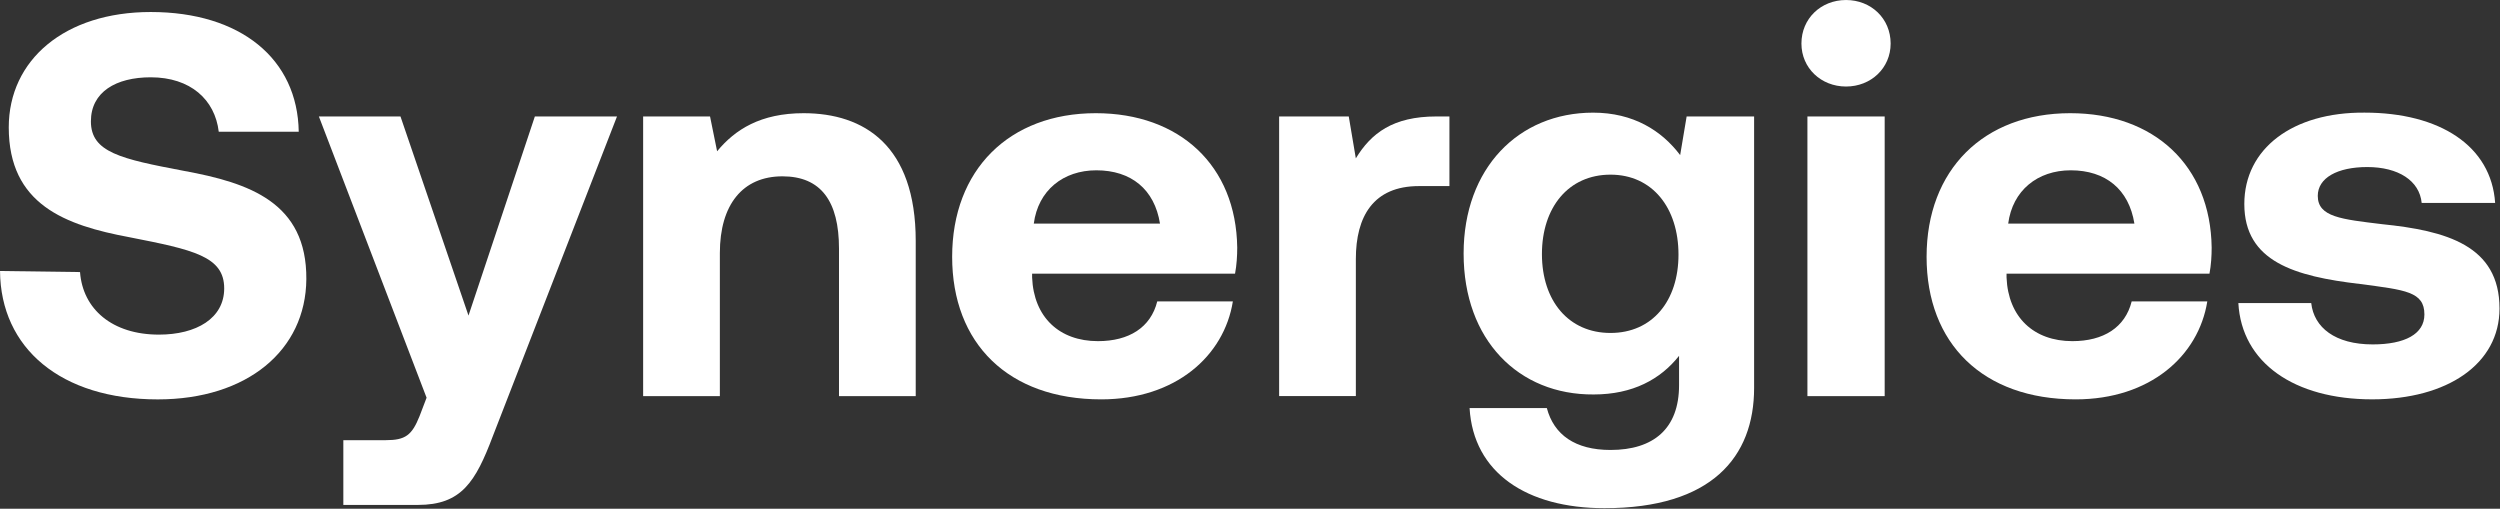 <svg width="973" height="198" viewBox="0 0 973 198" fill="none" xmlns="http://www.w3.org/2000/svg">
<rect x="0" y="0" width="973" height="198" fill="#333333" stroke="none"/>
<path d="M31.148 105.885C32.208 120.285 43.638 130.235 61.848 130.235C76.458 130.235 87.258 123.885 87.258 112.235C87.258 99.745 75.188 97.205 50.418 92.335C25.428 87.675 3.408 79.635 3.408 49.565C3.408 23.305 25.218 4.675 58.668 4.675C93.608 4.675 115.838 22.885 116.268 51.265H85.138C83.658 38.775 74.128 30.085 58.668 30.085C45.118 30.085 35.378 35.805 35.378 47.235C35.378 59.305 47.028 61.845 71.588 66.505C96.998 71.165 119.438 78.785 119.228 108.645C119.018 136.385 96.148 155.445 61.418 155.445C23.728 155.445 0.228 135.545 0.008 105.475L31.148 105.885Z" fill="white"/>
<path d="M124.107 45.325H155.867L182.337 122.825L208.167 45.325H240.137L191.857 169.625C185.077 187.625 179.577 196.515 162.637 196.515H133.627V171.315H150.147C157.767 171.315 160.307 169.405 163.277 161.995L166.027 154.795L124.107 45.325Z" fill="white"/>
<path d="M356.399 93.815V154.165H326.539V96.785C326.539 78.365 319.549 68.625 304.519 68.625C289.059 68.625 280.169 79.635 280.169 98.485V154.175H250.309V45.325H276.349L279.099 58.875C286.089 50.405 296.039 44.055 312.769 44.055C336.279 44.055 356.399 56.545 356.399 93.815Z" fill="white"/>
<path d="M370.578 99.954C370.578 66.074 392.808 44.054 426.478 44.054C459.088 44.054 481.108 64.384 481.528 96.354C481.528 99.534 481.318 103.134 480.678 106.514H401.698V107.994C402.328 123.454 412.288 132.774 427.318 132.774C439.388 132.774 447.858 127.484 450.398 117.314H479.828C476.438 138.494 457.598 155.434 428.588 155.434C392.388 155.434 370.578 133.624 370.578 99.954ZM451.468 87.034C449.348 73.694 440.248 66.284 426.698 66.284C413.778 66.284 404.038 74.124 402.348 87.034H451.468Z" fill="white"/>
<path d="M564.118 45.325V72.425H552.258C534.468 72.425 527.698 84.285 527.698 100.795V154.155H497.838V45.325H524.938L527.688 61.635C533.618 51.895 542.088 45.325 559.028 45.325H564.118Z" fill="white"/>
<path d="M656.439 45.325H682.699V150.985C682.699 177.875 666.179 197.785 624.469 197.785C594.189 197.785 573.439 184.025 571.959 158.825H602.029C604.779 169.205 613.039 175.125 626.809 175.125C643.539 175.125 653.489 166.865 653.489 149.925V138.495C646.289 147.595 635.489 153.525 620.249 153.525C591.029 153.735 569.639 132.345 569.639 98.685C569.639 65.445 591.029 43.845 620.039 43.845C635.709 43.845 646.719 50.835 653.919 60.365L656.439 45.325ZM653.269 99.105C653.269 80.895 643.109 67.975 626.799 67.975C610.489 67.975 600.119 80.675 600.119 98.885C600.119 117.095 610.499 129.585 626.799 129.585C643.099 129.595 653.269 117.105 653.269 99.105Z" fill="white"/>
<path d="M701.117 16.945C701.117 7.205 708.737 0.005 718.477 0.005C728.217 0.005 735.837 7.205 735.837 16.945C735.837 26.475 728.217 33.675 718.477 33.675C708.747 33.675 701.117 26.475 701.117 16.945ZM703.447 45.325H733.517V154.165H703.447V45.325Z" fill="white"/>
<path d="M749.828 99.954C749.828 66.074 772.058 44.054 805.728 44.054C838.338 44.054 860.358 64.384 860.778 96.354C860.778 99.534 860.568 103.134 859.928 106.514H780.948V107.994C781.578 123.454 791.538 132.774 806.568 132.774C818.638 132.774 827.108 127.484 829.648 117.314H859.078C855.688 138.494 836.848 155.434 807.838 155.434C771.638 155.434 749.828 133.624 749.828 99.954ZM830.708 87.034C828.588 73.694 819.488 66.284 805.938 66.284C793.018 66.284 783.278 74.124 781.588 87.034H830.708Z" fill="white"/>
<path d="M899.528 117.954C900.588 127.484 908.848 134.044 923.458 134.044C935.948 134.044 943.578 130.024 943.578 122.394C943.578 113.504 936.168 112.864 918.588 110.534C893.178 107.574 873.488 101.854 873.488 79.404C873.488 57.804 892.338 43.614 920.288 43.834C949.508 43.834 969.628 56.754 971.108 78.984H942.518C941.668 70.304 933.408 65.014 921.348 65.014C909.698 65.014 902.078 69.244 902.078 76.234C902.078 84.494 911.398 85.334 927.068 87.244C952.058 89.784 972.808 95.504 972.808 120.064C972.808 141.664 952.478 155.424 923.258 155.424C892.978 155.424 872.438 141.234 871.168 117.944H899.528V117.954Z" fill="white"/>
</svg>
